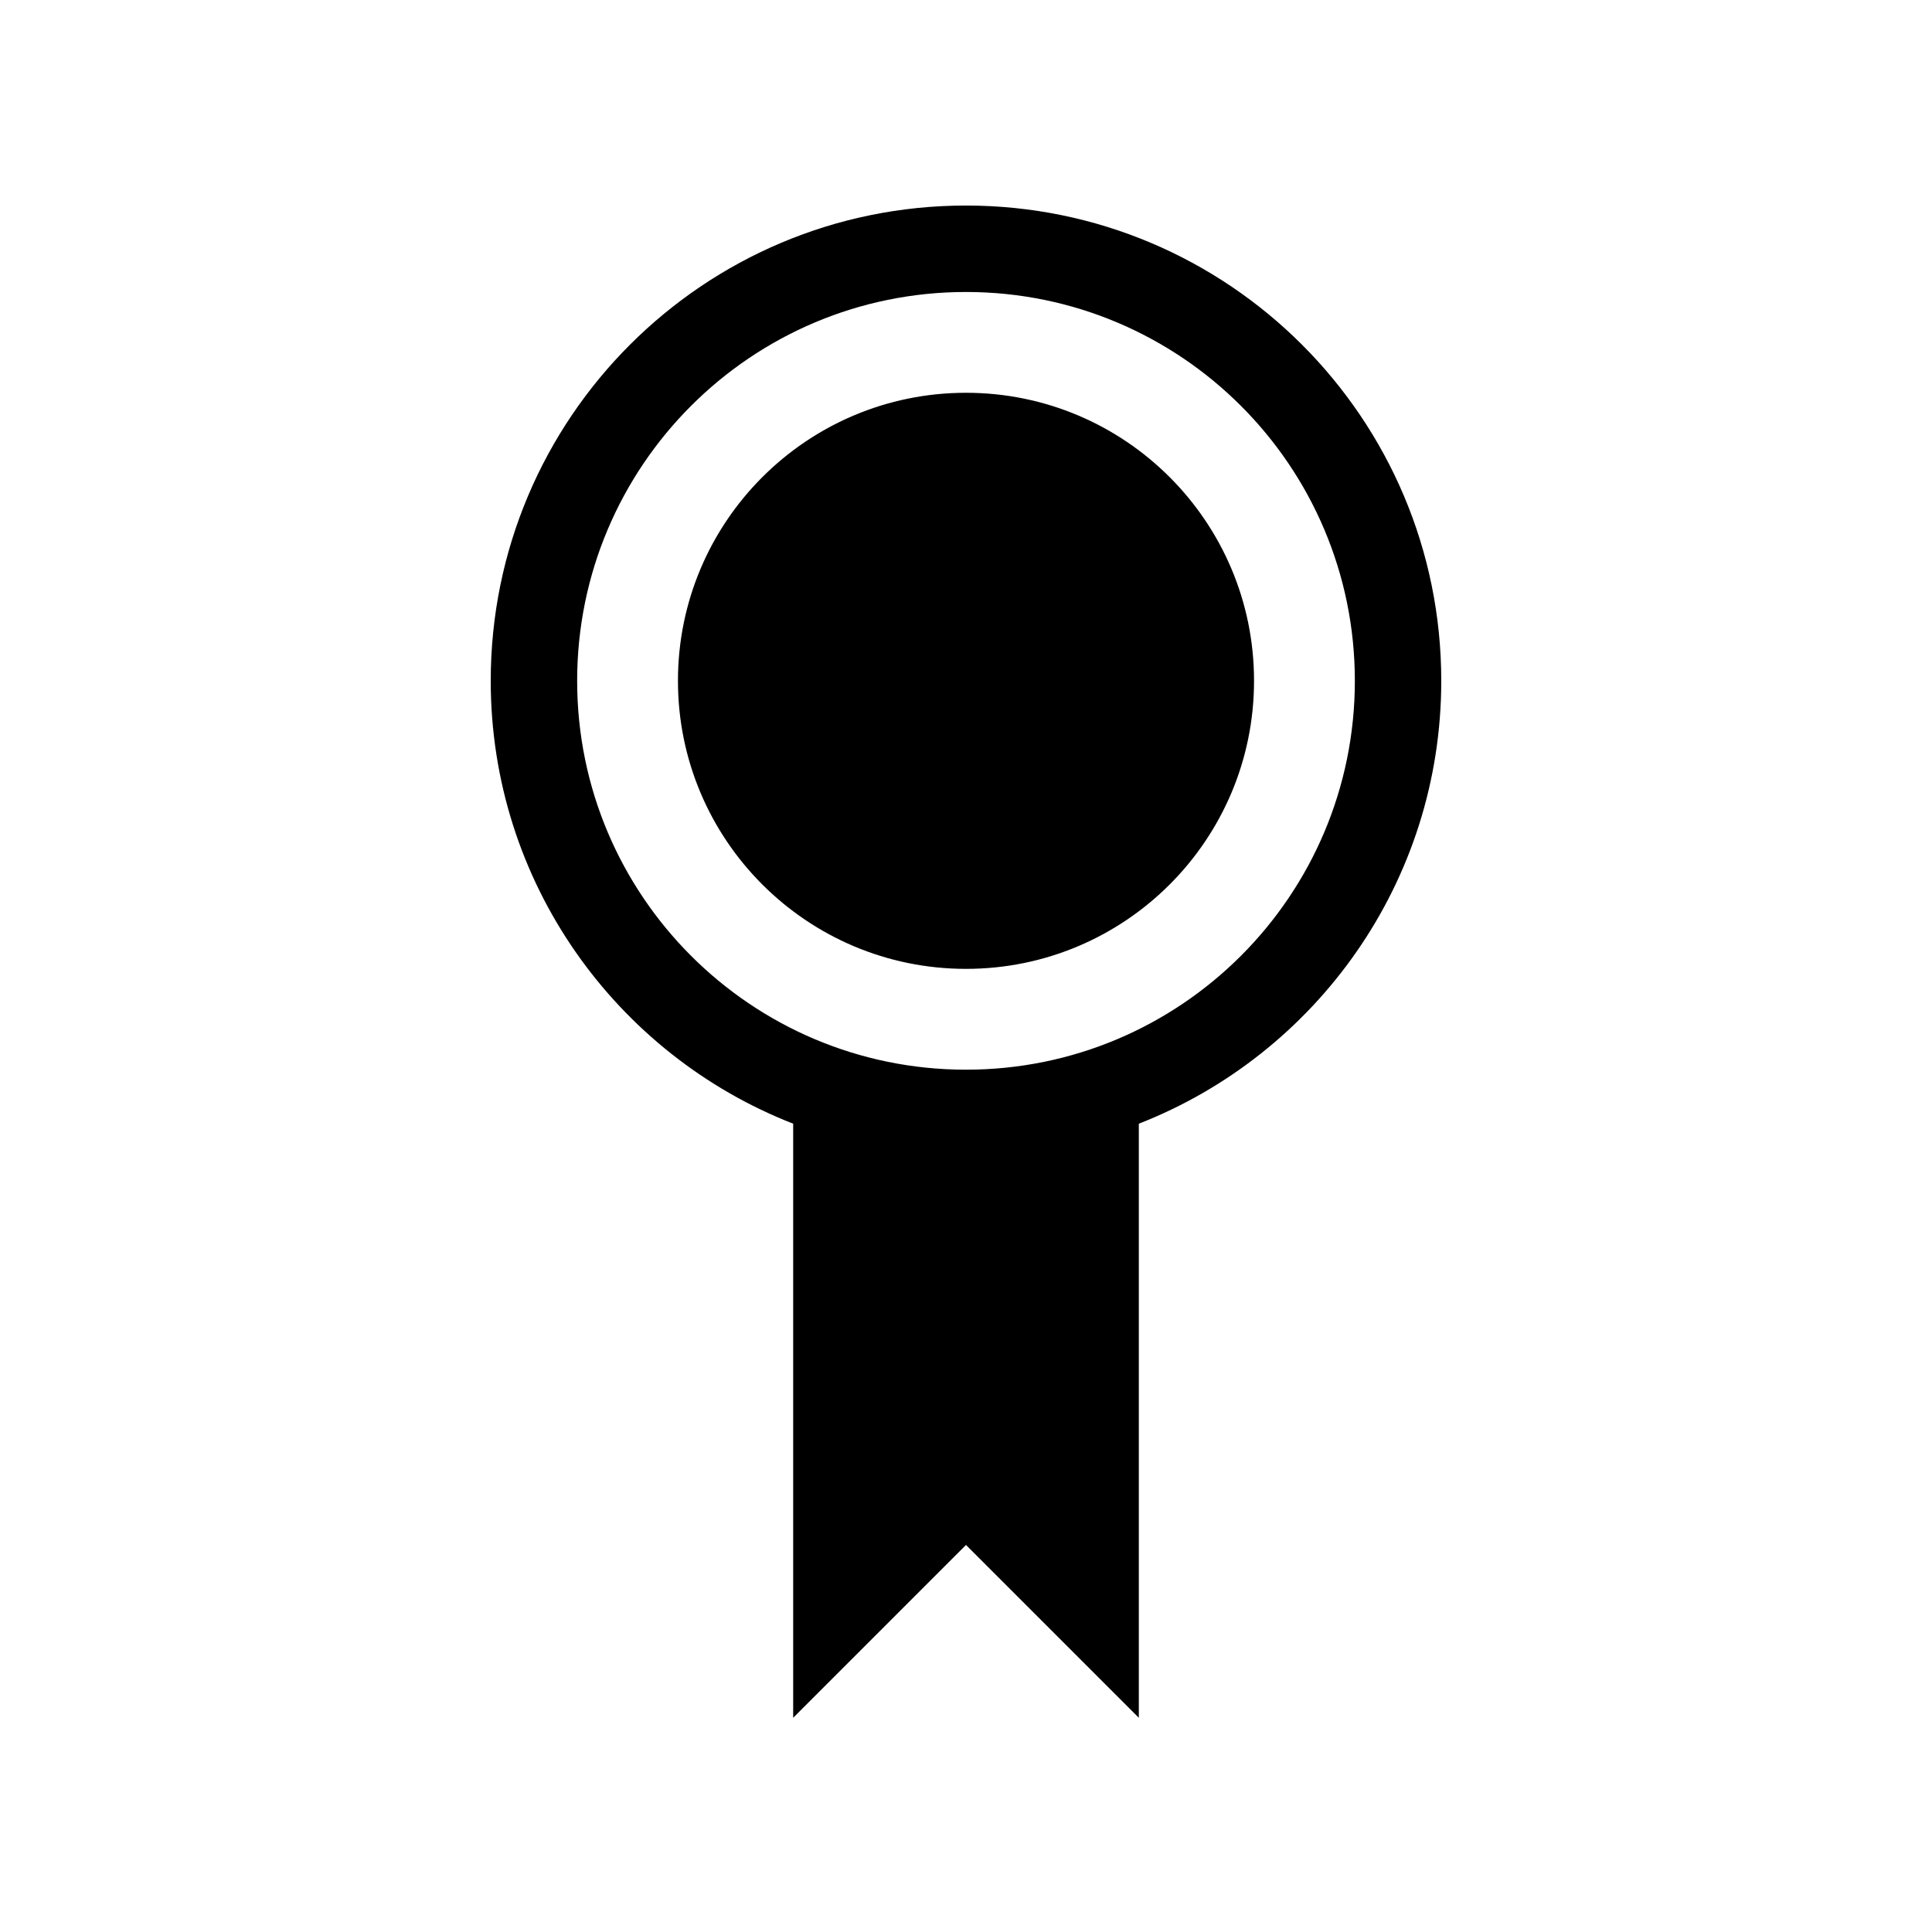 <?xml version="1.0" encoding="UTF-8"?>
<!-- Uploaded to: SVG Repo, www.svgrepo.com, Generator: SVG Repo Mixer Tools -->
<svg fill="#000000" width="800px" height="800px" version="1.1" viewBox="144 144 512 512" xmlns="http://www.w3.org/2000/svg">
 <path d="m354.2 441.79c-46.918-18.32-80.152-63.961-80.152-117.37 0-69.559 56.391-125.95 125.95-125.95 69.559 0 125.95 56.391 125.95 125.95 0 53.406-33.234 99.047-80.148 117.37v157.44l-45.801-45.801-45.801 45.801zm45.801-14.312c56.914 0 103.05-46.141 103.05-103.05 0-56.914-46.137-103.05-103.05-103.05s-103.05 46.137-103.05 103.05c0 56.914 46.141 103.05 103.05 103.05zm0-26.719c-42.16 0-76.336-34.176-76.336-76.336 0-42.156 34.176-76.332 76.336-76.332 42.156 0 76.332 34.176 76.332 76.332 0 42.16-34.176 76.336-76.332 76.336z"/>
</svg>